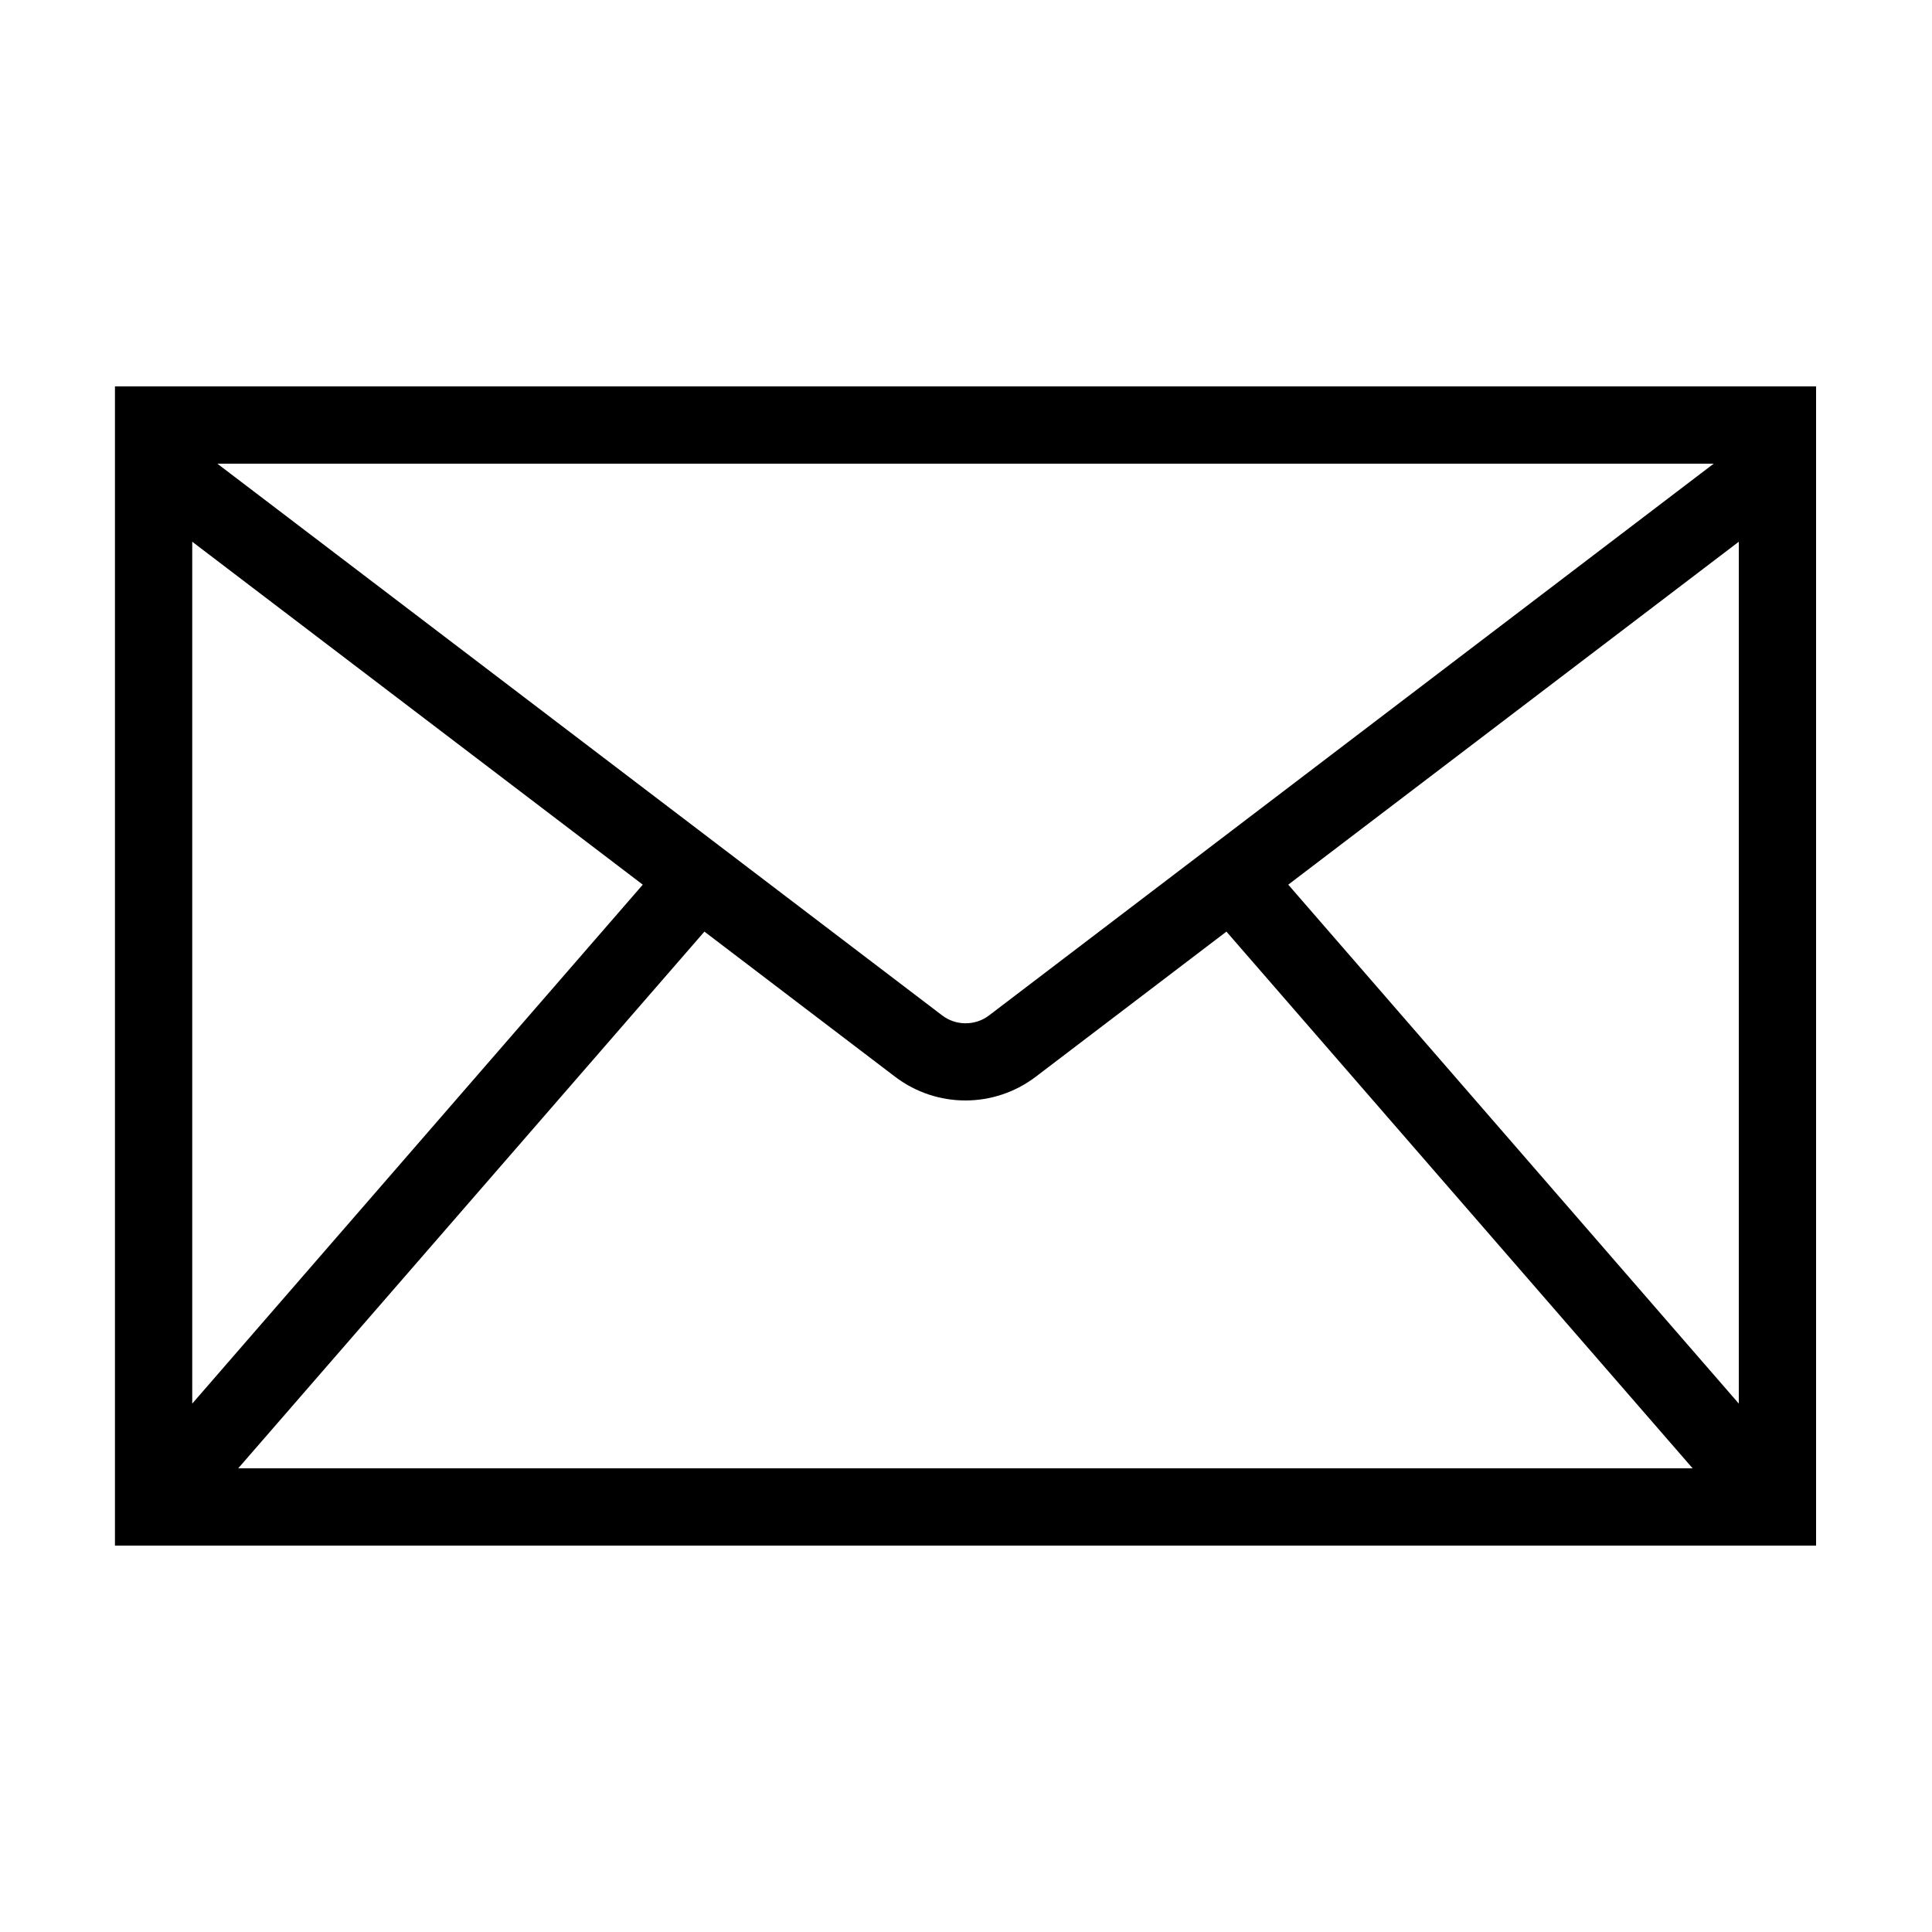 <?xml version="1.0" encoding="UTF-8"?> <!-- Generator: Adobe Illustrator 23.1.1, SVG Export Plug-In . SVG Version: 6.00 Build 0) --> <svg xmlns="http://www.w3.org/2000/svg" xmlns:xlink="http://www.w3.org/1999/xlink" id="icon" x="0px" y="0px" viewBox="0 0 1000 1000" style="enable-background:new 0 0 1000 1000;" xml:space="preserve"> <path d="M59.5,200v600H940V200H59.5z M511.9,525.6c-7.1,5.4-17.1,5.4-24.2,0L112.5,240H887L511.9,525.6z M332.7,457.9L99.5,726.5 V280.4L332.7,457.9z M364.6,482.2l98.8,75.2c10.7,8.1,23.5,12.2,36.3,12.2c12.8,0,25.6-4.1,36.3-12.2l98.8-75.2L876.1,760H123.3 L364.6,482.2z M666.8,457.9L900,280.4v446.1L666.8,457.9z"></path> </svg> 